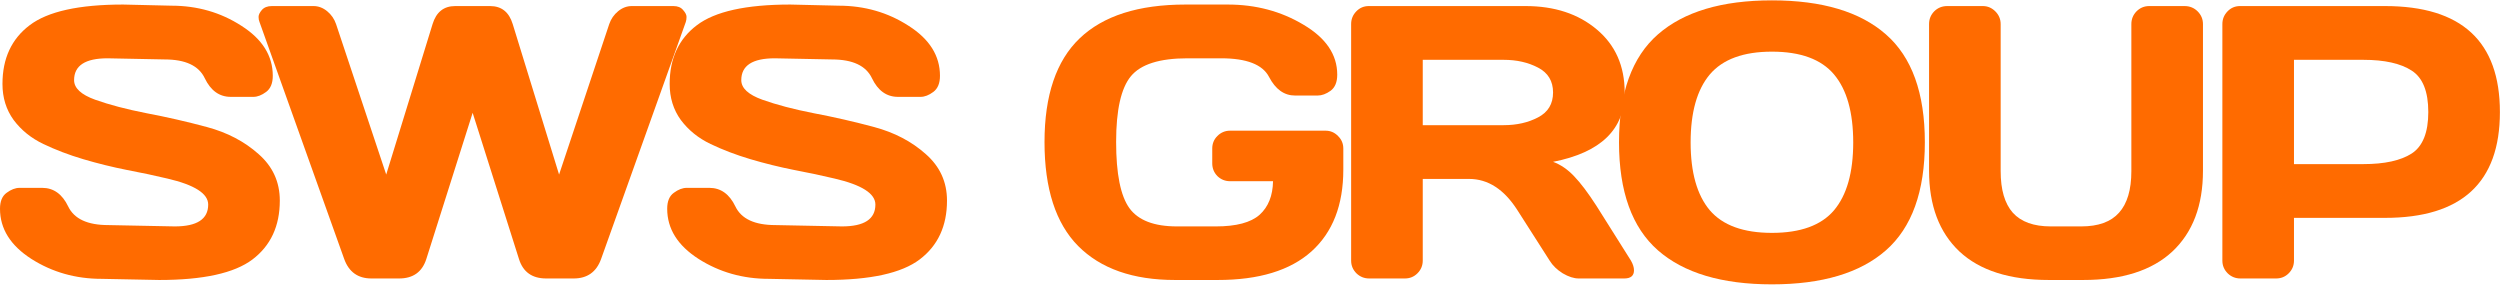 <?xml version="1.0" encoding="UTF-8"?> <svg xmlns="http://www.w3.org/2000/svg" width="1616" height="184" viewBox="0 0 1616 184" fill="none"><path d="M0 134.936C0 130.106 1.433 126.668 4.298 124.622C7.163 122.493 9.946 121.429 12.647 121.429H27.259C34.627 121.429 40.234 125.44 44.081 133.462C47.929 141.485 56.565 145.496 69.99 145.496L112.966 146.355C127.373 146.355 134.577 141.648 134.577 132.234C134.577 125.113 125.777 119.505 108.177 115.412C100.319 113.53 91.641 111.688 82.146 109.887C72.65 108.004 63.195 105.671 53.782 102.888C44.45 100.105 35.854 96.83 27.996 93.065C20.137 89.299 13.752 84.142 8.841 77.593C4.011 70.963 1.596 63.186 1.596 54.264C1.596 37.81 7.449 25.163 19.155 16.322C30.861 7.399 50.998 2.938 79.567 2.938L110.756 3.674C127.537 3.674 142.64 8.013 156.065 16.69C169.572 25.285 176.325 36.05 176.325 48.983C176.325 53.813 174.892 57.292 172.027 59.421C169.162 61.549 166.42 62.613 163.8 62.613H149.189C141.821 62.613 136.214 58.602 132.366 50.58C128.519 42.476 119.883 38.424 106.458 38.424L69.499 37.687C55.091 37.687 47.888 42.394 47.888 51.808C47.888 56.965 52.431 61.181 61.517 64.455C70.686 67.729 81.737 70.635 94.67 73.173C107.686 75.629 120.742 78.617 133.84 82.137C146.937 85.656 158.029 91.469 167.116 99.573C176.284 107.595 180.868 117.623 180.868 129.656C180.868 146.11 174.974 158.798 163.187 167.72C151.481 176.561 131.384 180.982 102.897 180.982L65.692 180.245C48.911 180.245 33.767 175.947 20.26 167.352C6.753 158.675 0 147.87 0 134.936Z" fill="#FF6B00"></path><path d="M167.749 14.234C167.34 13.252 167.135 12.147 167.135 10.919C167.135 9.609 167.831 8.136 169.223 6.499C170.696 4.78 172.866 3.92 175.731 3.92H202.621C205.814 3.92 208.761 5.025 211.462 7.235C214.164 9.445 216.087 12.229 217.233 15.585L249.65 112.834L279.61 15.585C281.984 7.808 286.855 3.92 294.222 3.92H316.815C324.182 3.92 329.053 7.808 331.427 15.585L361.388 112.834L393.804 15.585C394.95 12.229 396.874 9.445 399.575 7.235C402.276 5.025 405.223 3.92 408.416 3.92H435.306C438.09 3.92 440.177 4.78 441.569 6.499C443.042 8.136 443.779 9.609 443.779 10.919C443.779 12.147 443.615 13.252 443.288 14.234L388.524 167.475C385.495 175.825 379.601 179.999 370.842 179.999H353.038C343.951 179.999 338.099 175.825 335.479 167.475L305.519 72.927L275.558 167.475C272.857 175.825 267.004 179.999 257.999 179.999H240.072C231.395 179.999 225.542 175.825 222.513 167.475L167.749 14.234Z" fill="#FF6B00"></path><path d="M431.274 134.936C431.274 130.106 432.707 126.668 435.572 124.622C438.437 122.493 441.22 121.429 443.921 121.429H458.533C465.901 121.429 471.508 125.44 475.355 133.462C479.203 141.485 487.839 145.496 501.264 145.496L544.24 146.355C558.647 146.355 565.851 141.648 565.851 132.234C565.851 125.113 557.051 119.505 539.451 115.412C531.593 113.53 522.916 111.688 513.42 109.887C503.924 108.004 494.469 105.671 485.056 102.888C475.724 100.105 467.128 96.83 459.27 93.065C451.411 89.299 445.026 84.142 440.115 77.593C435.285 70.963 432.87 63.186 432.87 54.264C432.87 37.81 438.723 25.163 450.429 16.322C462.135 7.399 482.272 2.938 510.841 2.938L542.03 3.674C558.811 3.674 573.914 8.013 587.339 16.69C600.846 25.285 607.599 36.05 607.599 48.983C607.599 53.813 606.167 57.292 603.301 59.421C600.436 61.549 597.694 62.613 595.075 62.613H580.463C573.095 62.613 567.488 58.602 563.641 50.58C559.793 42.476 551.157 38.424 537.732 38.424L500.773 37.687C486.365 37.687 479.162 42.394 479.162 51.808C479.162 56.965 483.705 61.181 492.791 64.455C501.96 67.729 513.011 70.635 525.944 73.173C538.96 75.629 552.017 78.617 565.114 82.137C578.212 85.656 589.304 91.469 598.39 99.573C607.558 107.595 612.142 117.623 612.142 129.656C612.142 146.11 606.248 158.798 594.461 167.72C582.755 176.561 562.658 180.982 534.171 180.982L496.966 180.245C480.185 180.245 465.041 175.947 451.534 167.352C438.027 158.675 431.274 147.87 431.274 134.936Z" fill="#FF6B00"></path><path d="M759.528 180.982C732.351 180.982 711.477 173.655 696.906 159.002C682.417 144.35 675.172 121.961 675.172 91.837C675.172 61.631 682.744 39.283 697.888 24.794C713.114 10.223 735.912 2.938 766.282 2.938H793.664C811.754 2.938 828.044 7.276 842.534 15.953C857.105 24.549 864.39 35.313 864.39 48.247C864.39 53.077 862.957 56.556 860.092 58.684C857.227 60.73 854.444 61.754 851.743 61.754H837.131C830.091 61.754 824.484 57.742 820.309 49.72C816.134 41.698 805.82 37.687 789.366 37.687H767.51C749.582 37.687 737.426 41.534 731.041 49.229C724.656 56.924 721.464 71.086 721.464 91.714C721.464 112.343 724.329 126.627 730.059 134.567C735.789 142.426 746.021 146.355 760.756 146.355H785.928C799.107 146.355 808.521 143.858 814.169 138.865C819.818 133.79 822.724 126.545 822.887 117.131H795.137C791.945 117.131 789.202 116.026 786.91 113.816C784.7 111.524 783.595 108.782 783.595 105.589V96.012C783.595 92.819 784.7 90.118 786.91 87.908C789.202 85.616 791.945 84.47 795.137 84.47H856.777C859.97 84.47 862.671 85.616 864.881 87.908C867.173 90.118 868.319 92.819 868.319 96.012V109.641C868.319 132.562 861.443 150.203 847.691 162.563C833.938 174.842 813.76 180.982 787.156 180.982H759.528Z" fill="#FF6B00"></path><path d="M1056.21 174.719C1056.21 178.239 1054.12 179.999 1049.94 179.999H1020.47C1017.36 179.999 1013.93 178.894 1010.16 176.684C1006.48 174.392 1003.65 171.65 1001.69 168.457L980.814 135.795C972.218 122.37 961.822 115.658 949.625 115.658H919.665V168.457C919.665 171.65 918.519 174.392 916.227 176.684C914.016 178.894 911.315 179.999 908.123 179.999H885.038C881.846 179.999 879.103 178.894 876.811 176.684C874.519 174.392 873.373 171.65 873.373 168.457V15.585C873.373 12.392 874.478 9.65 876.689 7.358C878.899 5.066 881.6 3.92 884.793 3.92H986.094C1004.84 3.92 1020.19 8.954 1032.14 19.023C1044.17 29.092 1050.19 42.68 1050.19 59.789C1050.19 83.61 1034.76 98.549 1003.9 104.607C1008.81 106.408 1013.35 109.518 1017.53 113.939C1021.7 118.277 1026.49 124.622 1031.89 132.971L1054.24 168.457C1055.55 170.749 1056.21 172.837 1056.21 174.719ZM919.665 80.909H971.973C980.404 80.909 987.813 79.231 994.198 75.874C1000.66 72.518 1003.9 67.156 1003.9 59.789C1003.9 52.422 1000.66 47.06 994.198 43.704C987.813 40.347 980.404 38.669 971.973 38.669H919.665V80.909Z" fill="#FF6B00"></path><path d="M1219.04 161.827C1202.34 176.479 1177.79 183.806 1145.37 183.806C1113.04 183.806 1088.48 176.479 1071.7 161.827C1054.92 147.092 1046.53 123.803 1046.53 91.96C1046.53 60.116 1054.92 36.868 1071.7 22.215C1088.48 7.563 1113.04 0.236 1145.37 0.236C1177.79 0.236 1202.34 7.563 1219.04 22.215C1235.82 36.868 1244.22 60.116 1244.22 91.96C1244.22 123.803 1235.82 147.092 1219.04 161.827ZM1185.52 48.124C1177.25 38.301 1163.87 33.389 1145.37 33.389C1126.95 33.389 1113.57 38.301 1105.22 48.124C1096.95 57.947 1092.82 72.6 1092.82 92.082C1092.82 111.483 1096.95 126.095 1105.22 135.918C1113.57 145.659 1126.95 150.53 1145.37 150.53C1163.87 150.53 1177.25 145.659 1185.52 135.918C1193.79 126.095 1197.92 111.483 1197.92 92.082C1197.92 72.6 1193.79 57.947 1185.52 48.124Z" fill="#FF6B00"></path><path d="M1246.94 110.378V15.585C1246.94 12.392 1248.04 9.65 1250.25 7.358C1252.54 5.066 1255.37 3.92 1258.72 3.92H1281.69C1284.8 3.92 1287.5 5.066 1289.79 7.358C1292.08 9.65 1293.23 12.392 1293.23 15.585V110.624C1293.23 122.657 1295.85 131.621 1301.09 137.514C1306.41 143.408 1314.59 146.355 1325.64 146.355H1345.29C1356.34 146.355 1364.49 143.408 1369.73 137.514C1375.05 131.621 1377.71 122.657 1377.71 110.624V15.585C1377.71 12.392 1378.81 9.65 1381.02 7.358C1383.31 5.066 1386.06 3.92 1389.25 3.92H1412.09C1415.44 3.92 1418.27 5.066 1420.56 7.358C1422.85 9.65 1424 12.392 1424 15.585V110.378C1424 132.807 1417.41 150.203 1404.23 162.563C1391.05 174.842 1371.81 180.982 1346.52 180.982H1324.42C1299.04 180.982 1279.76 174.842 1266.58 162.563C1253.49 150.203 1246.94 132.807 1246.94 110.378Z" fill="#FF6B00"></path><path d="M1436.54 168.457V15.585C1436.54 12.392 1437.65 9.65 1439.86 7.358C1442.07 5.066 1444.77 3.92 1447.96 3.92H1541.65C1591.17 3.92 1615.94 26.759 1615.94 72.436C1615.94 118.032 1591.17 140.83 1541.65 140.83H1482.83V168.457C1482.83 171.65 1481.69 174.392 1479.4 176.684C1477.19 178.894 1474.48 179.999 1471.29 179.999H1448.21C1445.01 179.999 1442.27 178.894 1439.98 176.684C1437.69 174.392 1436.54 171.65 1436.54 168.457ZM1482.83 106.08H1527.65C1541.4 106.08 1551.84 103.788 1558.96 99.204C1566.08 94.538 1569.65 85.616 1569.65 72.436C1569.65 59.175 1566.08 50.252 1558.96 45.668C1551.84 41.002 1541.4 38.669 1527.65 38.669H1482.83V106.08Z" fill="#FF6B00"></path></svg> 